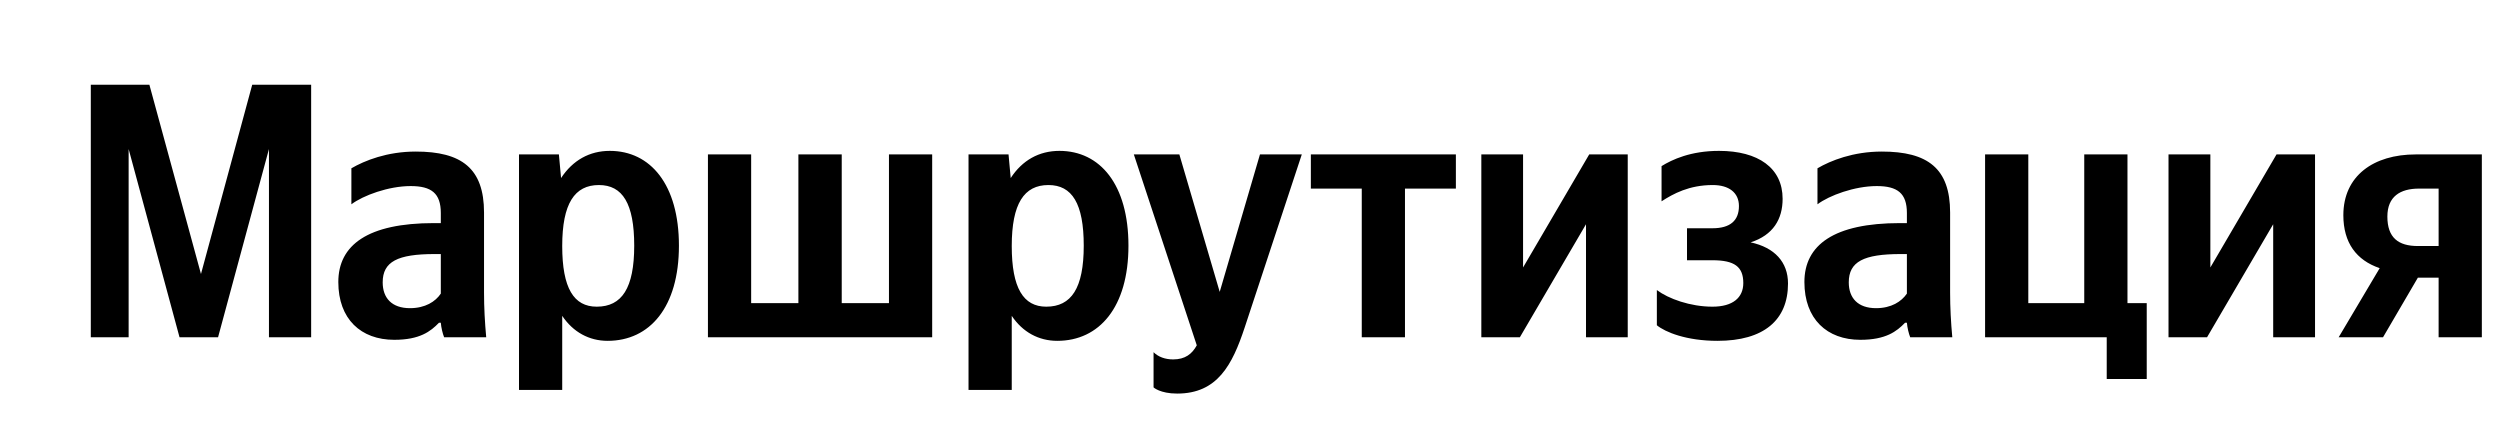 <svg xmlns="http://www.w3.org/2000/svg" xmlns:xlink="http://www.w3.org/1999/xlink" width="218.064" height="37.152"><path fill="#000" d="M15.66 29.42L19.02 29.42L23.46 13.00L23.46 29.42L27.14 29.42L27.14 7.39L22.00 7.39L17.53 23.90L13.03 7.39L7.92 7.39L7.92 29.42L11.22 29.42L11.22 13.00ZM42.22 18.54C42.22 14.68 40.26 13.22 36.26 13.22C33.76 13.22 31.80 14.01 30.65 14.68L30.65 17.82C31.67 17.05 33.89 16.23 35.82 16.23C37.63 16.23 38.45 16.86 38.45 18.58L38.45 19.46L37.85 19.46C32.08 19.46 29.51 21.37 29.51 24.60C29.51 27.83 31.48 29.64 34.39 29.64C36.61 29.64 37.56 28.91 38.29 28.15L38.45 28.15C38.48 28.56 38.61 29.10 38.74 29.42L42.41 29.42C42.29 28.12 42.22 26.82 42.22 25.52ZM38.45 25.61C37.98 26.31 37.09 26.88 35.76 26.88C34.17 26.88 33.38 25.99 33.38 24.63C33.38 22.82 34.68 22.16 37.91 22.16L38.45 22.16ZM48.75 13.47L45.27 13.47L45.27 34.01L49.04 34.01L49.04 27.55C49.99 28.97 51.39 29.73 53.00 29.73C56.68 29.73 59.22 26.79 59.22 21.43C59.22 16.10 56.74 13.16 53.19 13.16C51.42 13.16 49.96 13.98 48.94 15.53ZM52.05 26.75C50.05 26.75 49.04 25.14 49.04 21.46C49.04 17.75 50.12 16.14 52.24 16.14C54.30 16.14 55.32 17.75 55.32 21.43C55.32 25.14 54.24 26.75 52.05 26.75ZM61.75 29.42L81.31 29.42L81.31 13.47L77.54 13.47L77.54 26.44L73.42 26.44L73.42 13.47L69.64 13.47L69.64 26.44L65.52 26.44L65.52 13.47L61.75 13.47ZM87.97 13.47L84.48 13.47L84.48 34.01L88.25 34.01L88.25 27.55C89.20 28.97 90.60 29.73 92.22 29.73C95.89 29.73 98.43 26.79 98.43 21.43C98.43 16.10 95.96 13.16 92.41 13.16C90.63 13.16 89.17 13.98 88.16 15.53ZM91.26 26.75C89.27 26.75 88.25 25.14 88.25 21.46C88.25 17.75 89.33 16.14 91.45 16.14C93.51 16.14 94.53 17.75 94.53 21.43C94.53 25.14 93.45 26.75 91.26 26.75ZM102.68 34.33C106.19 34.33 107.49 31.83 108.57 28.56L113.55 13.47L109.90 13.47L106.39 25.46L102.87 13.47L98.90 13.47L104.39 30.12C103.98 30.88 103.37 31.35 102.33 31.35C101.63 31.35 101.03 31.13 100.62 30.72L100.62 33.79C100.62 33.79 101.19 34.33 102.68 34.33ZM126.99 16.45L126.99 13.47L114.34 13.47L114.34 16.45L118.78 16.45L118.78 29.42L122.55 29.42L122.55 16.45ZM129.21 13.47L129.21 29.42L132.57 29.42L138.34 19.56L138.34 29.42L141.98 29.42L141.98 13.47L138.62 13.47L132.85 23.33L132.85 13.47ZM149.37 26.75C147.44 26.75 145.53 26.06 144.52 25.30L144.52 28.37C145.25 28.97 147.09 29.73 149.81 29.73C153.84 29.73 155.96 27.93 155.96 24.73C155.96 22.86 154.79 21.59 152.70 21.14C154.66 20.51 155.49 19.12 155.49 17.34C155.49 14.65 153.36 13.16 149.94 13.16C147.47 13.16 145.85 13.92 144.93 14.49L144.93 17.56C145.95 16.90 147.34 16.14 149.40 16.14C150.80 16.14 151.68 16.80 151.68 17.97C151.68 19.24 150.92 19.91 149.37 19.91L147.15 19.91L147.15 22.70L149.37 22.70C151.30 22.70 152.06 23.27 152.06 24.69C152.06 25.96 151.15 26.75 149.37 26.75ZM170.10 18.54C170.10 14.68 168.14 13.22 164.14 13.22C161.64 13.22 159.67 14.01 158.53 14.68L158.53 17.82C159.55 17.05 161.77 16.23 163.70 16.23C165.51 16.23 166.33 16.86 166.33 18.58L166.33 19.46L165.73 19.46C159.96 19.46 157.39 21.37 157.39 24.60C157.39 27.83 159.36 29.64 162.27 29.64C164.49 29.64 165.44 28.91 166.17 28.15L166.33 28.15C166.36 28.56 166.49 29.10 166.62 29.42L170.29 29.42C170.17 28.12 170.10 26.82 170.10 25.52ZM166.33 25.61C165.85 26.31 164.97 26.88 163.64 26.88C162.05 26.88 161.26 25.99 161.26 24.63C161.26 22.82 162.56 22.16 165.79 22.16L166.33 22.16ZM173.15 29.42L183.76 29.42L183.76 33.06L187.25 33.06L187.25 26.44L185.57 26.44L185.57 13.47L181.80 13.47L181.80 26.44L176.92 26.44L176.92 13.47L173.15 13.47ZM189.15 13.47L189.15 29.42L192.51 29.42L198.28 19.56L198.28 29.42L201.93 29.42L201.93 13.47L198.57 13.47L192.80 23.33L192.80 13.47ZM203.99 29.42L207.86 29.42L210.90 24.22L212.71 24.22L212.71 29.42L216.48 29.42L216.48 13.47L210.71 13.47C207.03 13.47 204.40 15.34 204.40 18.77C204.40 21.18 205.54 22.70 207.57 23.39ZM211.00 16.45L212.71 16.45L212.71 21.46L210.90 21.46C209.19 21.46 208.24 20.73 208.24 18.89C208.24 17.15 209.35 16.45 211.00 16.45Z"/></svg>